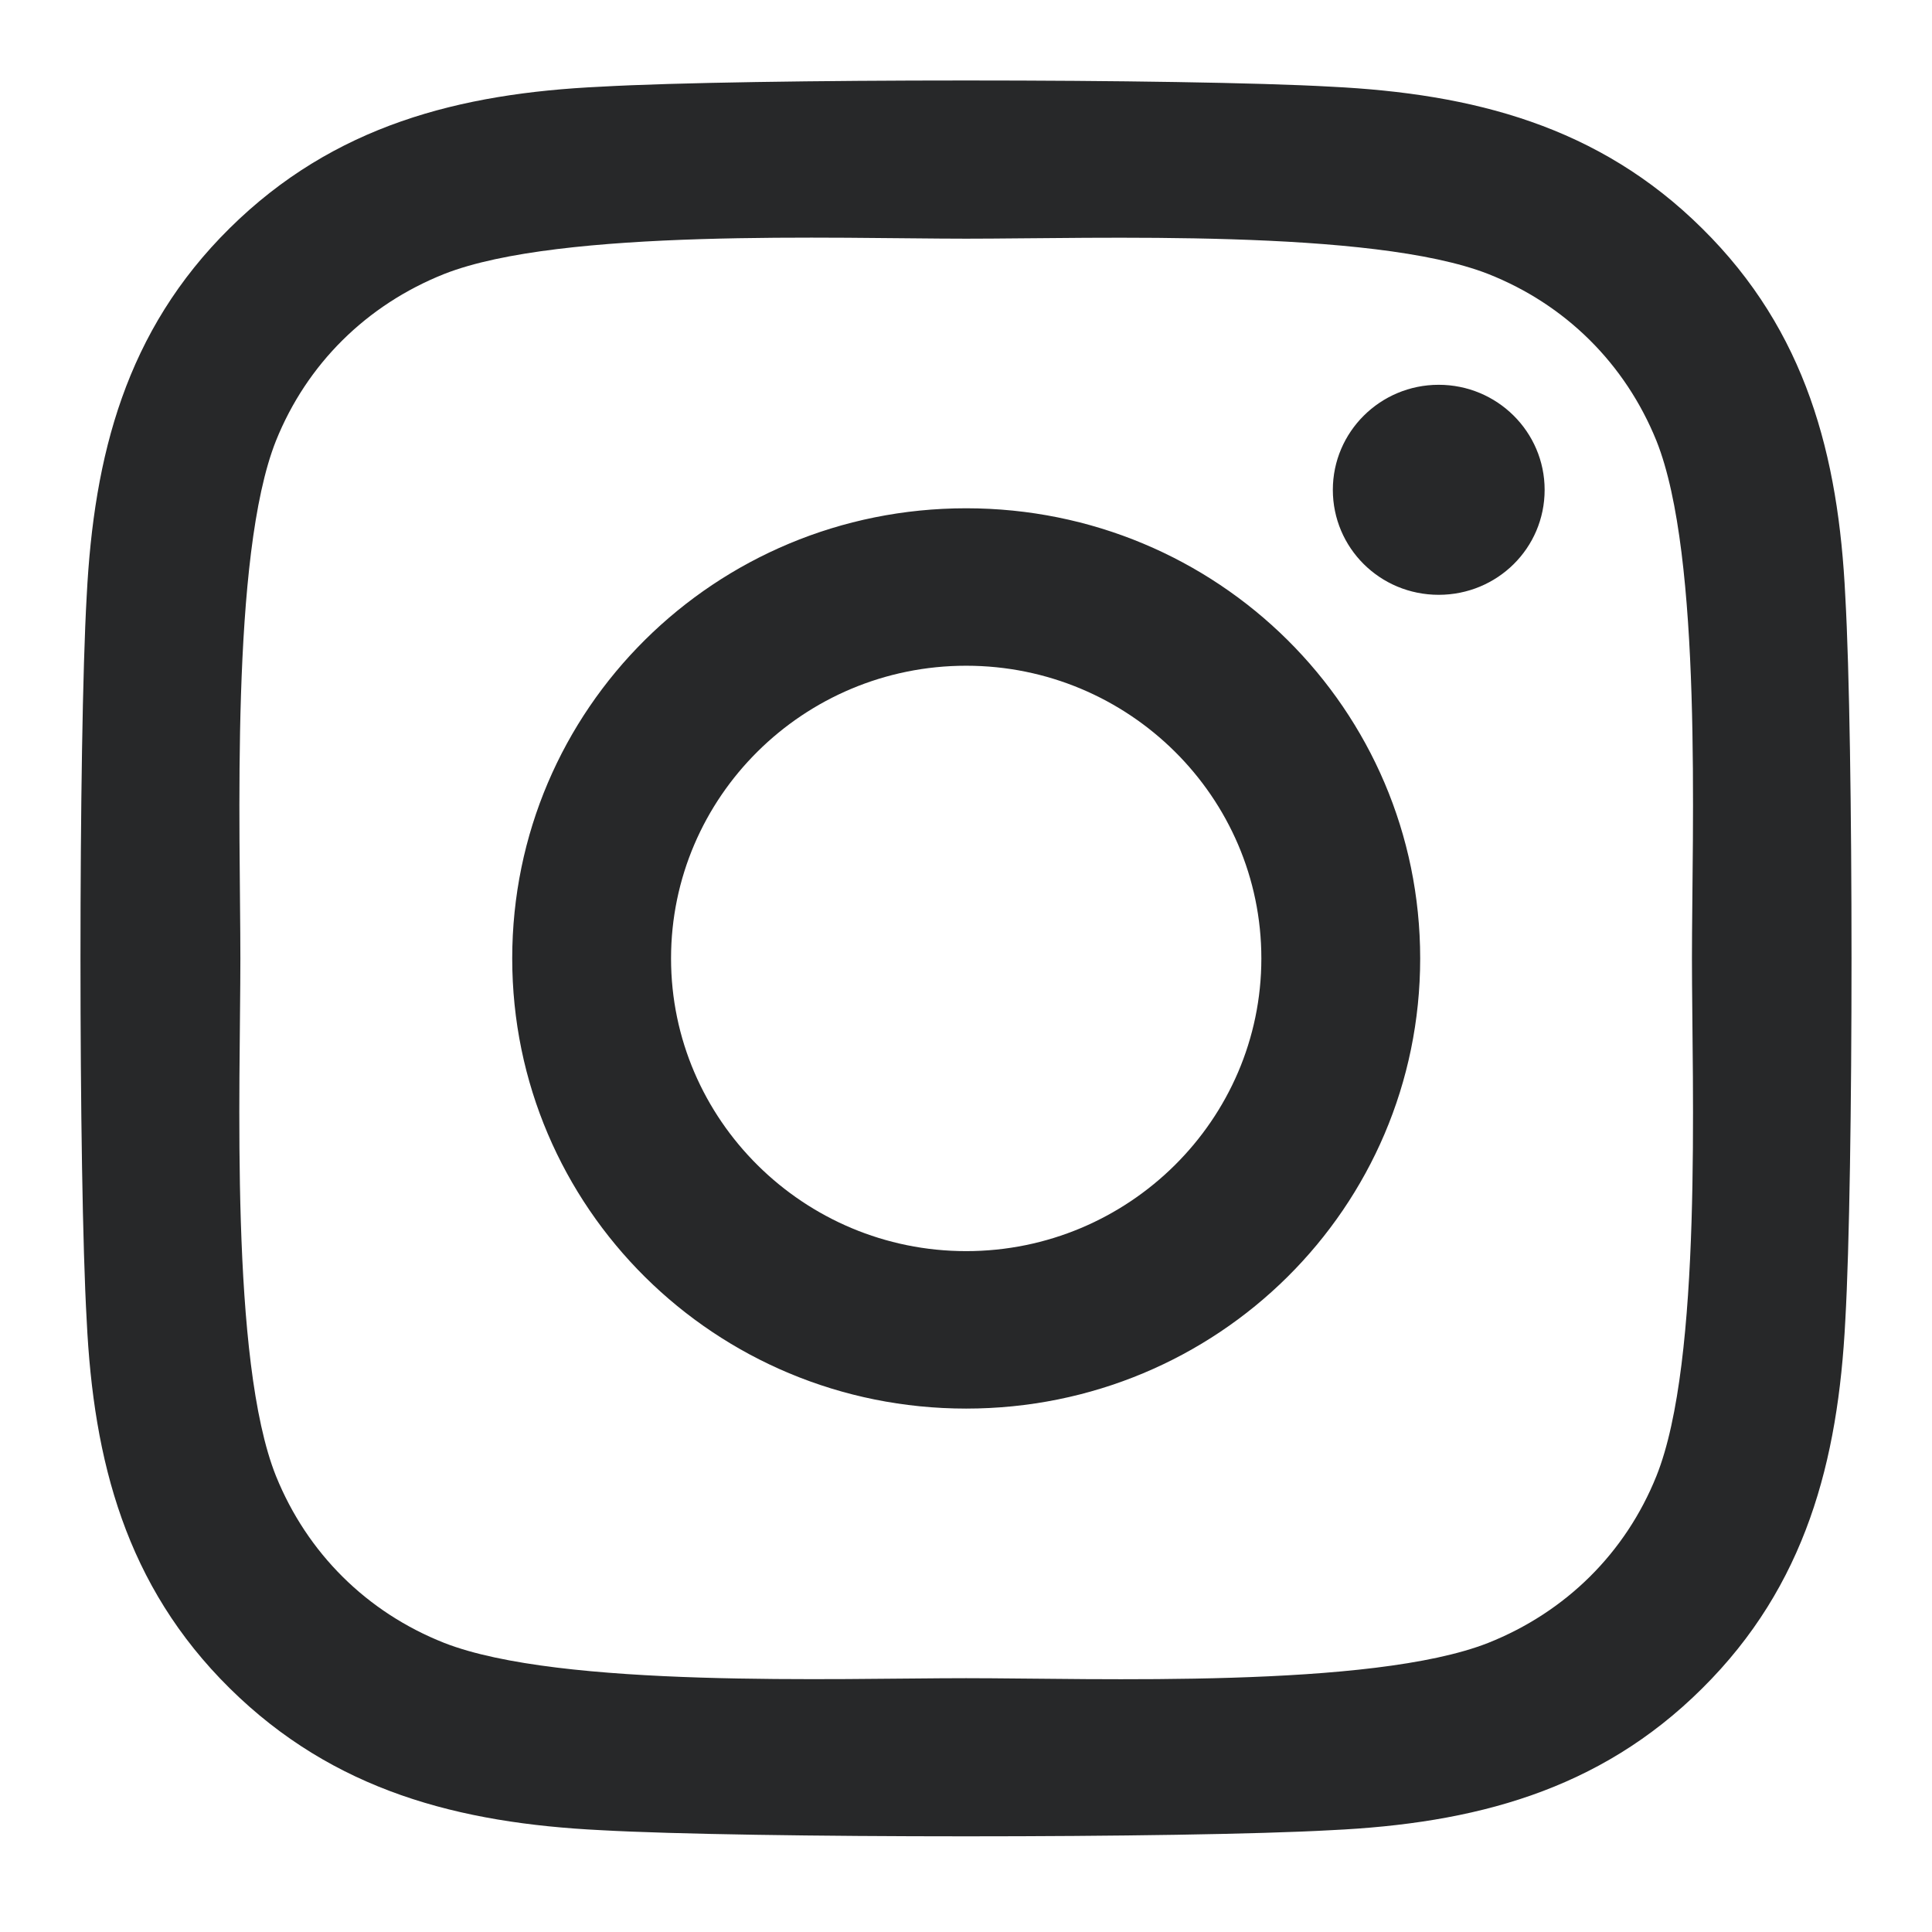 <svg width="24" height="24" viewBox="0 0 24 24" fill="none" xmlns="http://www.w3.org/2000/svg">
<path d="M12.002 6.314C8.881 6.314 6.363 8.81 6.363 11.906C6.363 15.001 8.881 17.498 12.002 17.498C15.124 17.498 17.642 15.001 17.642 11.906C17.642 8.81 15.124 6.314 12.002 6.314ZM12.002 15.542C9.985 15.542 8.336 13.911 8.336 11.906C8.336 9.901 9.98 8.27 12.002 8.27C14.024 8.27 15.669 9.901 15.669 11.906C15.669 13.911 14.02 15.542 12.002 15.542ZM19.188 6.085C19.188 6.81 18.599 7.389 17.872 7.389C17.141 7.389 16.557 6.805 16.557 6.085C16.557 5.365 17.146 4.78 17.872 4.78C18.599 4.78 19.188 5.365 19.188 6.085ZM22.923 7.409C22.839 5.661 22.437 4.114 21.146 2.839C19.86 1.563 18.299 1.164 16.537 1.077C14.722 0.974 9.279 0.974 7.463 1.077C5.706 1.159 4.145 1.558 2.854 2.834C1.563 4.109 1.166 5.657 1.077 7.404C0.974 9.205 0.974 14.602 1.077 16.403C1.161 18.15 1.563 19.698 2.854 20.973C4.145 22.248 5.701 22.648 7.463 22.735C9.279 22.837 14.722 22.837 16.537 22.735C18.299 22.652 19.86 22.253 21.146 20.973C22.432 19.698 22.834 18.15 22.923 16.403C23.026 14.602 23.026 9.21 22.923 7.409ZM20.577 18.335C20.194 19.289 19.453 20.024 18.486 20.409C17.038 20.978 13.602 20.847 12.002 20.847C10.402 20.847 6.962 20.973 5.519 20.409C4.557 20.029 3.816 19.294 3.428 18.335C2.854 16.899 2.986 13.493 2.986 11.906C2.986 10.319 2.859 6.907 3.428 5.476C3.811 4.523 4.552 3.788 5.519 3.403C6.967 2.834 10.402 2.965 12.002 2.965C13.602 2.965 17.043 2.839 18.486 3.403C19.448 3.783 20.189 4.518 20.577 5.476C21.151 6.912 21.018 10.319 21.018 11.906C21.018 13.493 21.151 16.904 20.577 18.335Z" fill="#272829"/>
</svg>

